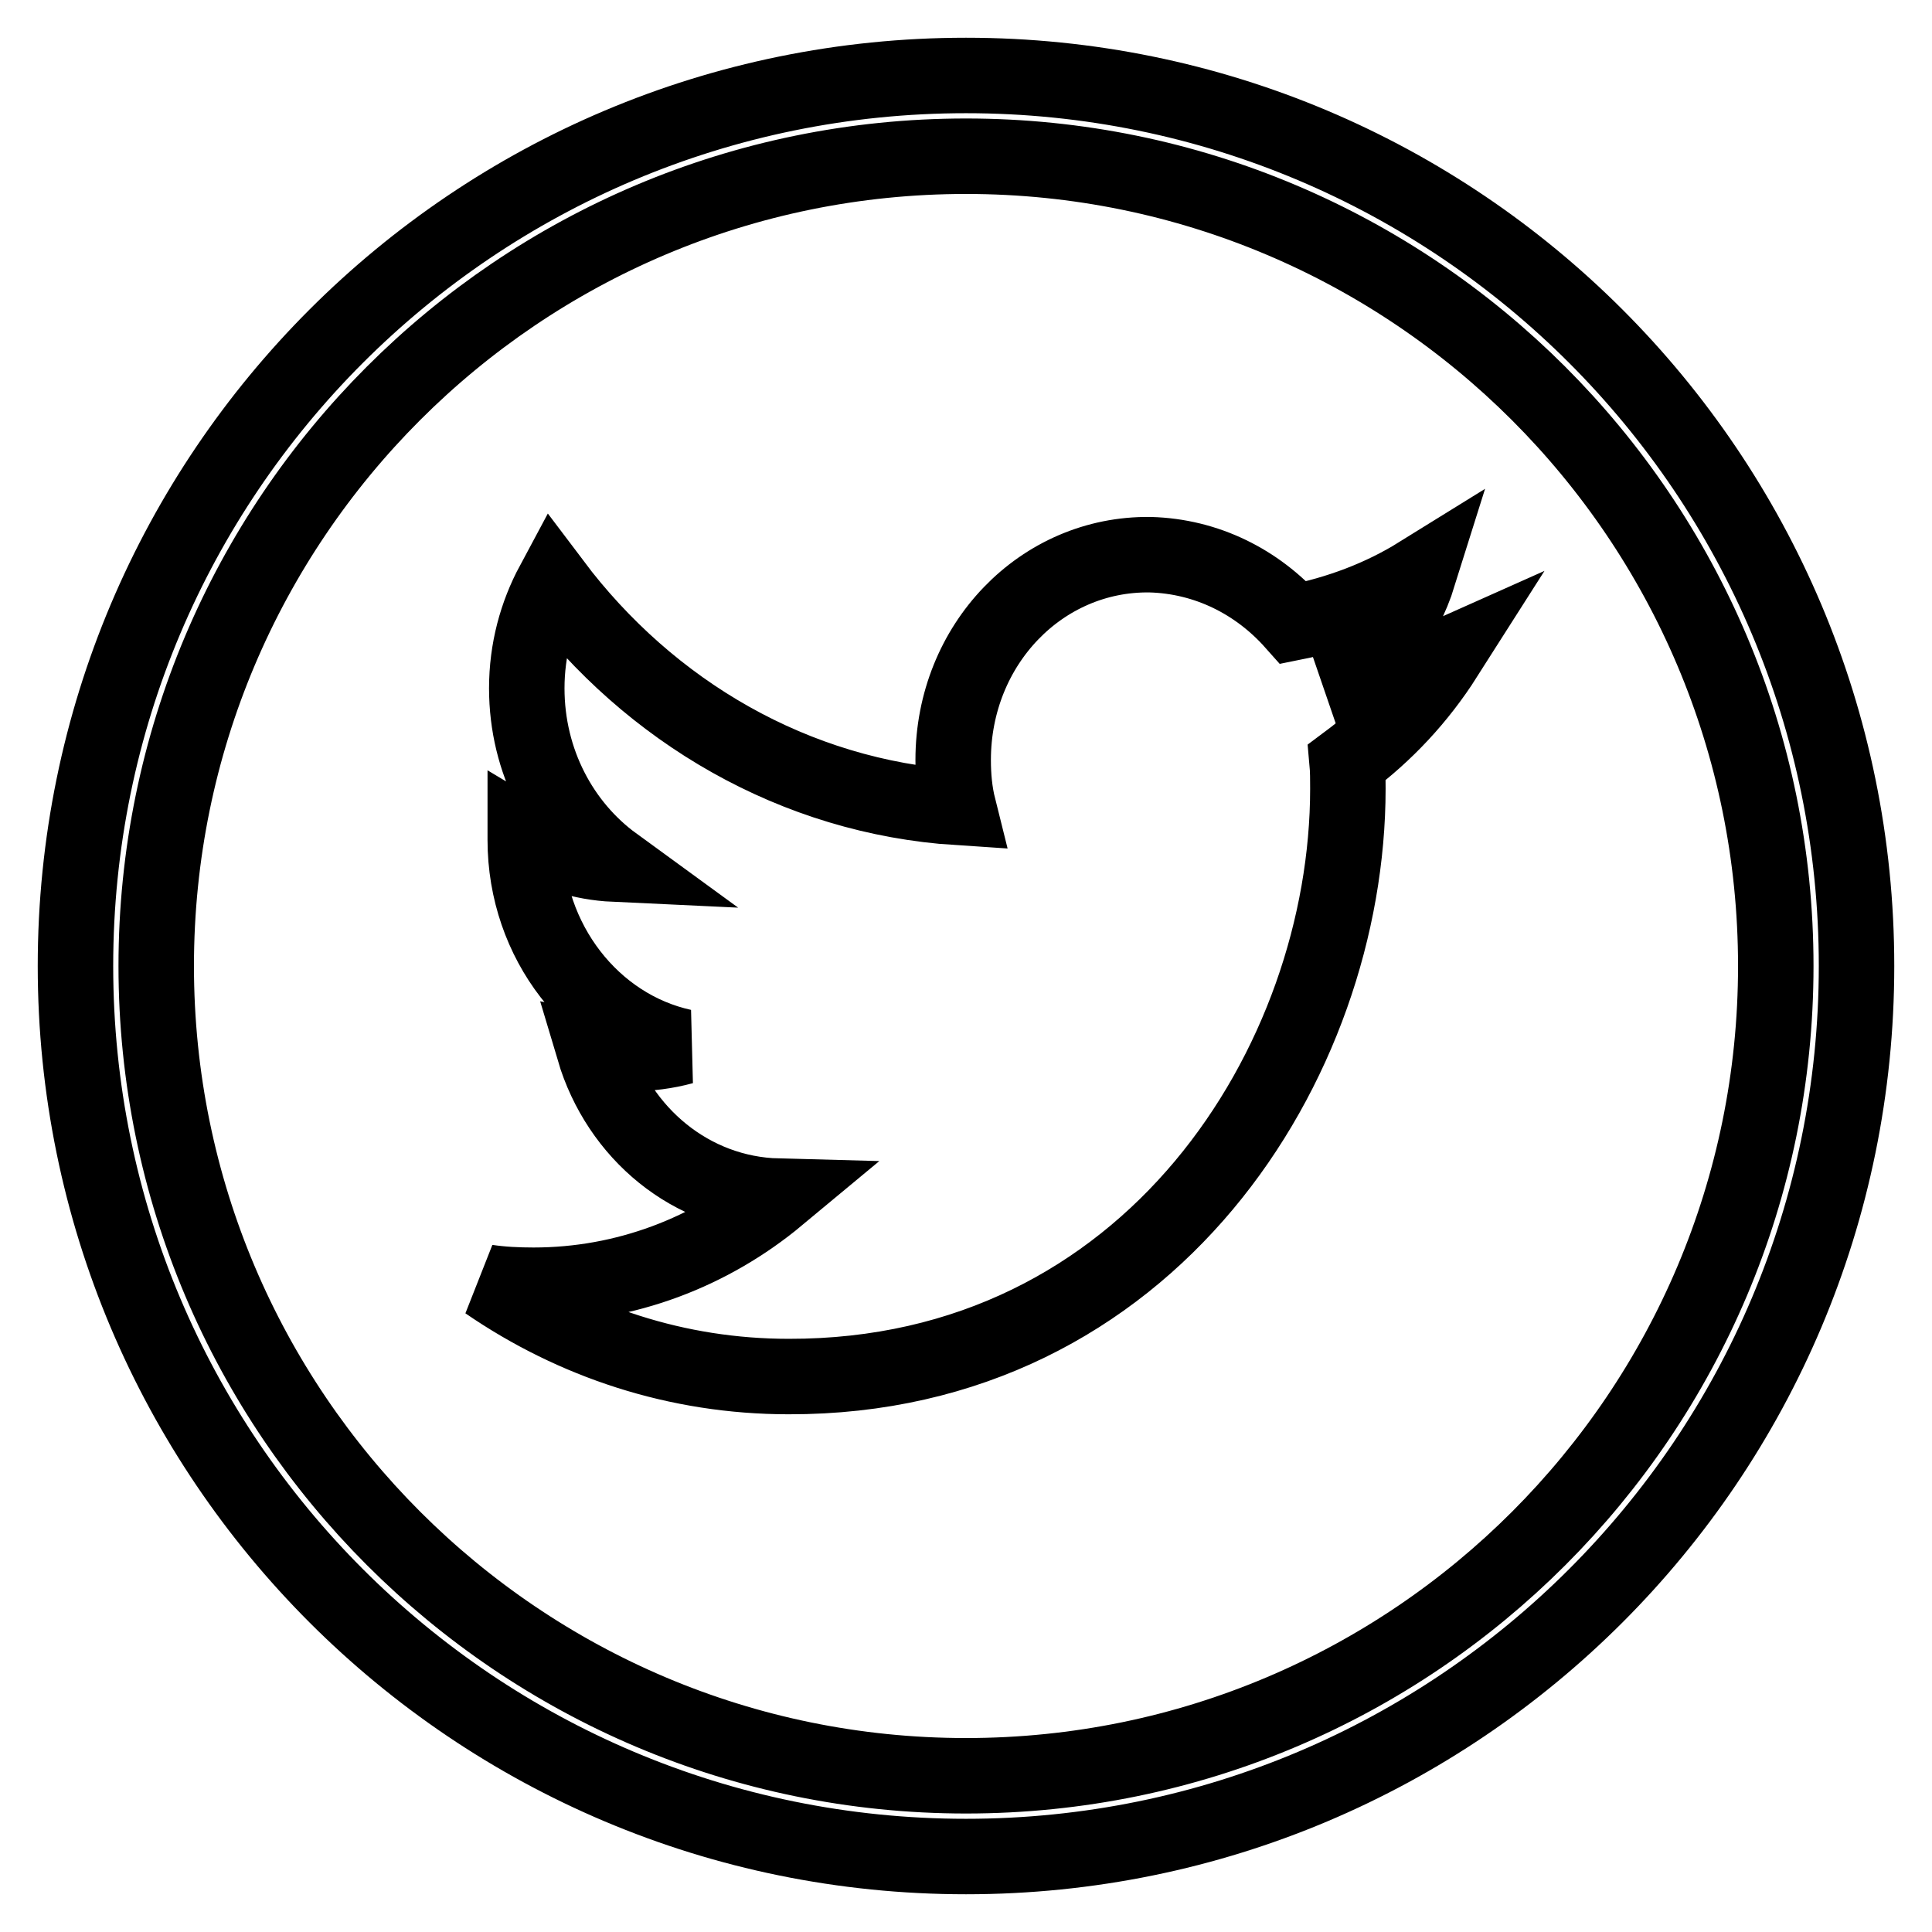 <?xml version="1.0" encoding="utf-8"?>
<!-- Svg Vector Icons : http://www.onlinewebfonts.com/icon -->
<!DOCTYPE svg PUBLIC "-//W3C//DTD SVG 1.1//EN" "http://www.w3.org/Graphics/SVG/1.1/DTD/svg11.dtd">
<svg version="1.1" xmlns="http://www.w3.org/2000/svg" xmlns:xlink="http://www.w3.org/1999/xlink" x="0px" y="0px" viewBox="0 0 256 256" enable-background="new 0 0 256 256" xml:space="preserve">
<g> <path stroke-width="10" fill-opacity="0" stroke="#000000"  d="M178.6,104.5c0-1.2,0-2.4-0.1-3.5c5.1-3.8,9.5-8.5,13-14c-4.7,2.1-9.7,3.5-15,4.1c5.4-3.3,9.5-8.6,11.5-15 c-5,3.1-10.6,5.2-16.6,6.4c-4.8-5.4-11.5-8.8-19-9c-14.4-0.2-26.1,11.9-26.1,27.2c0,2.2,0.2,4.3,0.7,6.3 c-21.7-1.4-40.9-12.7-53.7-29.7c-2.2,4.1-3.5,8.8-3.5,13.9c0,9.7,4.6,18.2,11.6,23.3c-4.3-0.2-8.3-1.5-11.8-3.6c0,0.1,0,0.2,0,0.4 c0,13.5,9,24.8,20.9,27.4c-2.2,0.6-4.5,0.9-6.9,0.9c-1.7,0-3.3-0.2-4.9-0.5c3.3,11.1,12.9,19.1,24.4,19.4 c-8.9,7.4-20.2,11.8-32.4,11.8c-2.1,0-4.2-0.1-6.2-0.4c11.5,7.9,25.2,12.5,40,12.5C152.4,182.5,178.6,140.7,178.6,104.5z M246,128 c0-65.2-52.8-118-118-118C62.8,10,10,62.8,10,128c0,65.2,52.8,118,118,118C193.2,246,246,193.2,246,128z M20.7,128 c0-59.2,48-107.3,107.3-107.3c59.2,0,107.3,48,107.3,107.3c0,59.2-48,107.3-107.3,107.3C68.8,235.3,20.7,187.2,20.7,128z"/></g>
</svg>